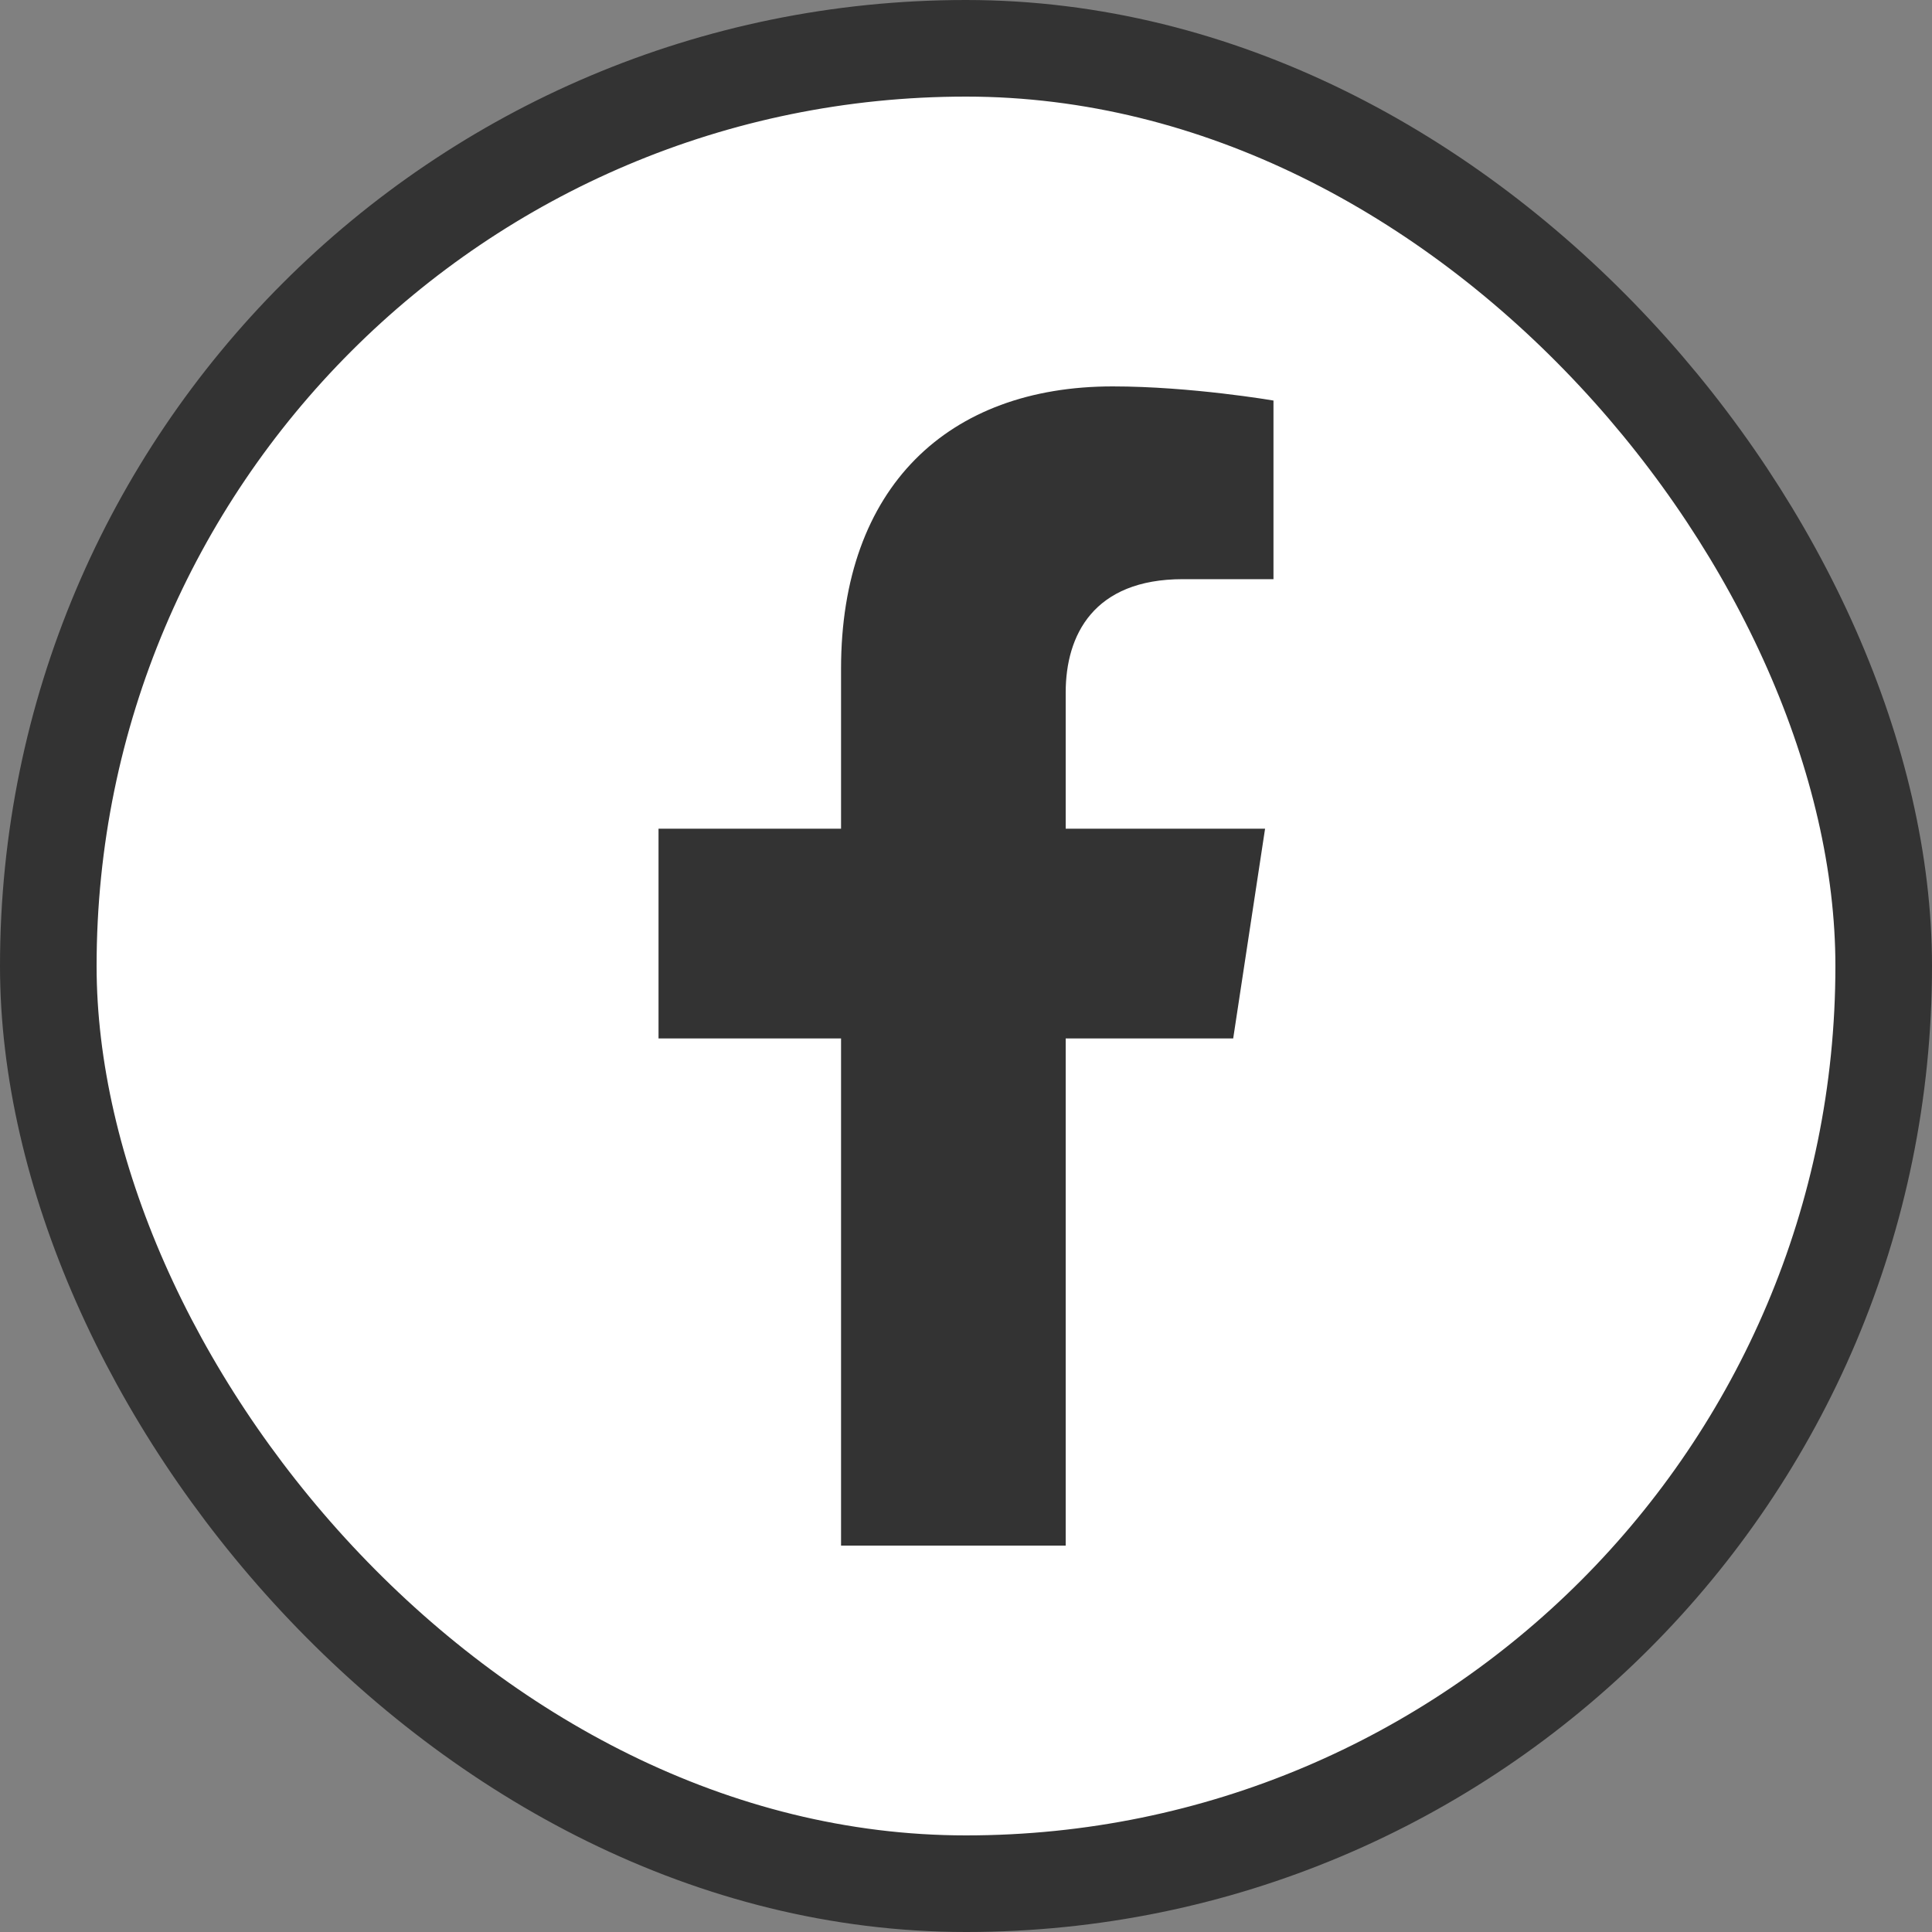 <svg width="40" height="40" viewBox="0 0 40 40" fill="none" xmlns="http://www.w3.org/2000/svg">
<rect x="0" y="0" width="40" height="40" fill="#808080" stroke="none"/>
<rect x="1" y="1" width="38" height="38" rx="19" fill="white"/>
<path d="M25.532 21.5L26.192 17.157H22.064V14.338C22.064 13.15 22.64 11.991 24.489 11.991H26.366V8.293C26.366 8.293 24.663 8 23.035 8C19.635 8 17.413 10.08 17.413 13.846V17.157H13.634V21.5H17.413V32H22.064V21.5H25.532Z" fill="#333333"/>
<rect x="1" y="1" width="38" height="38" rx="19" stroke="#333333" stroke-width="2"/>
</svg>
